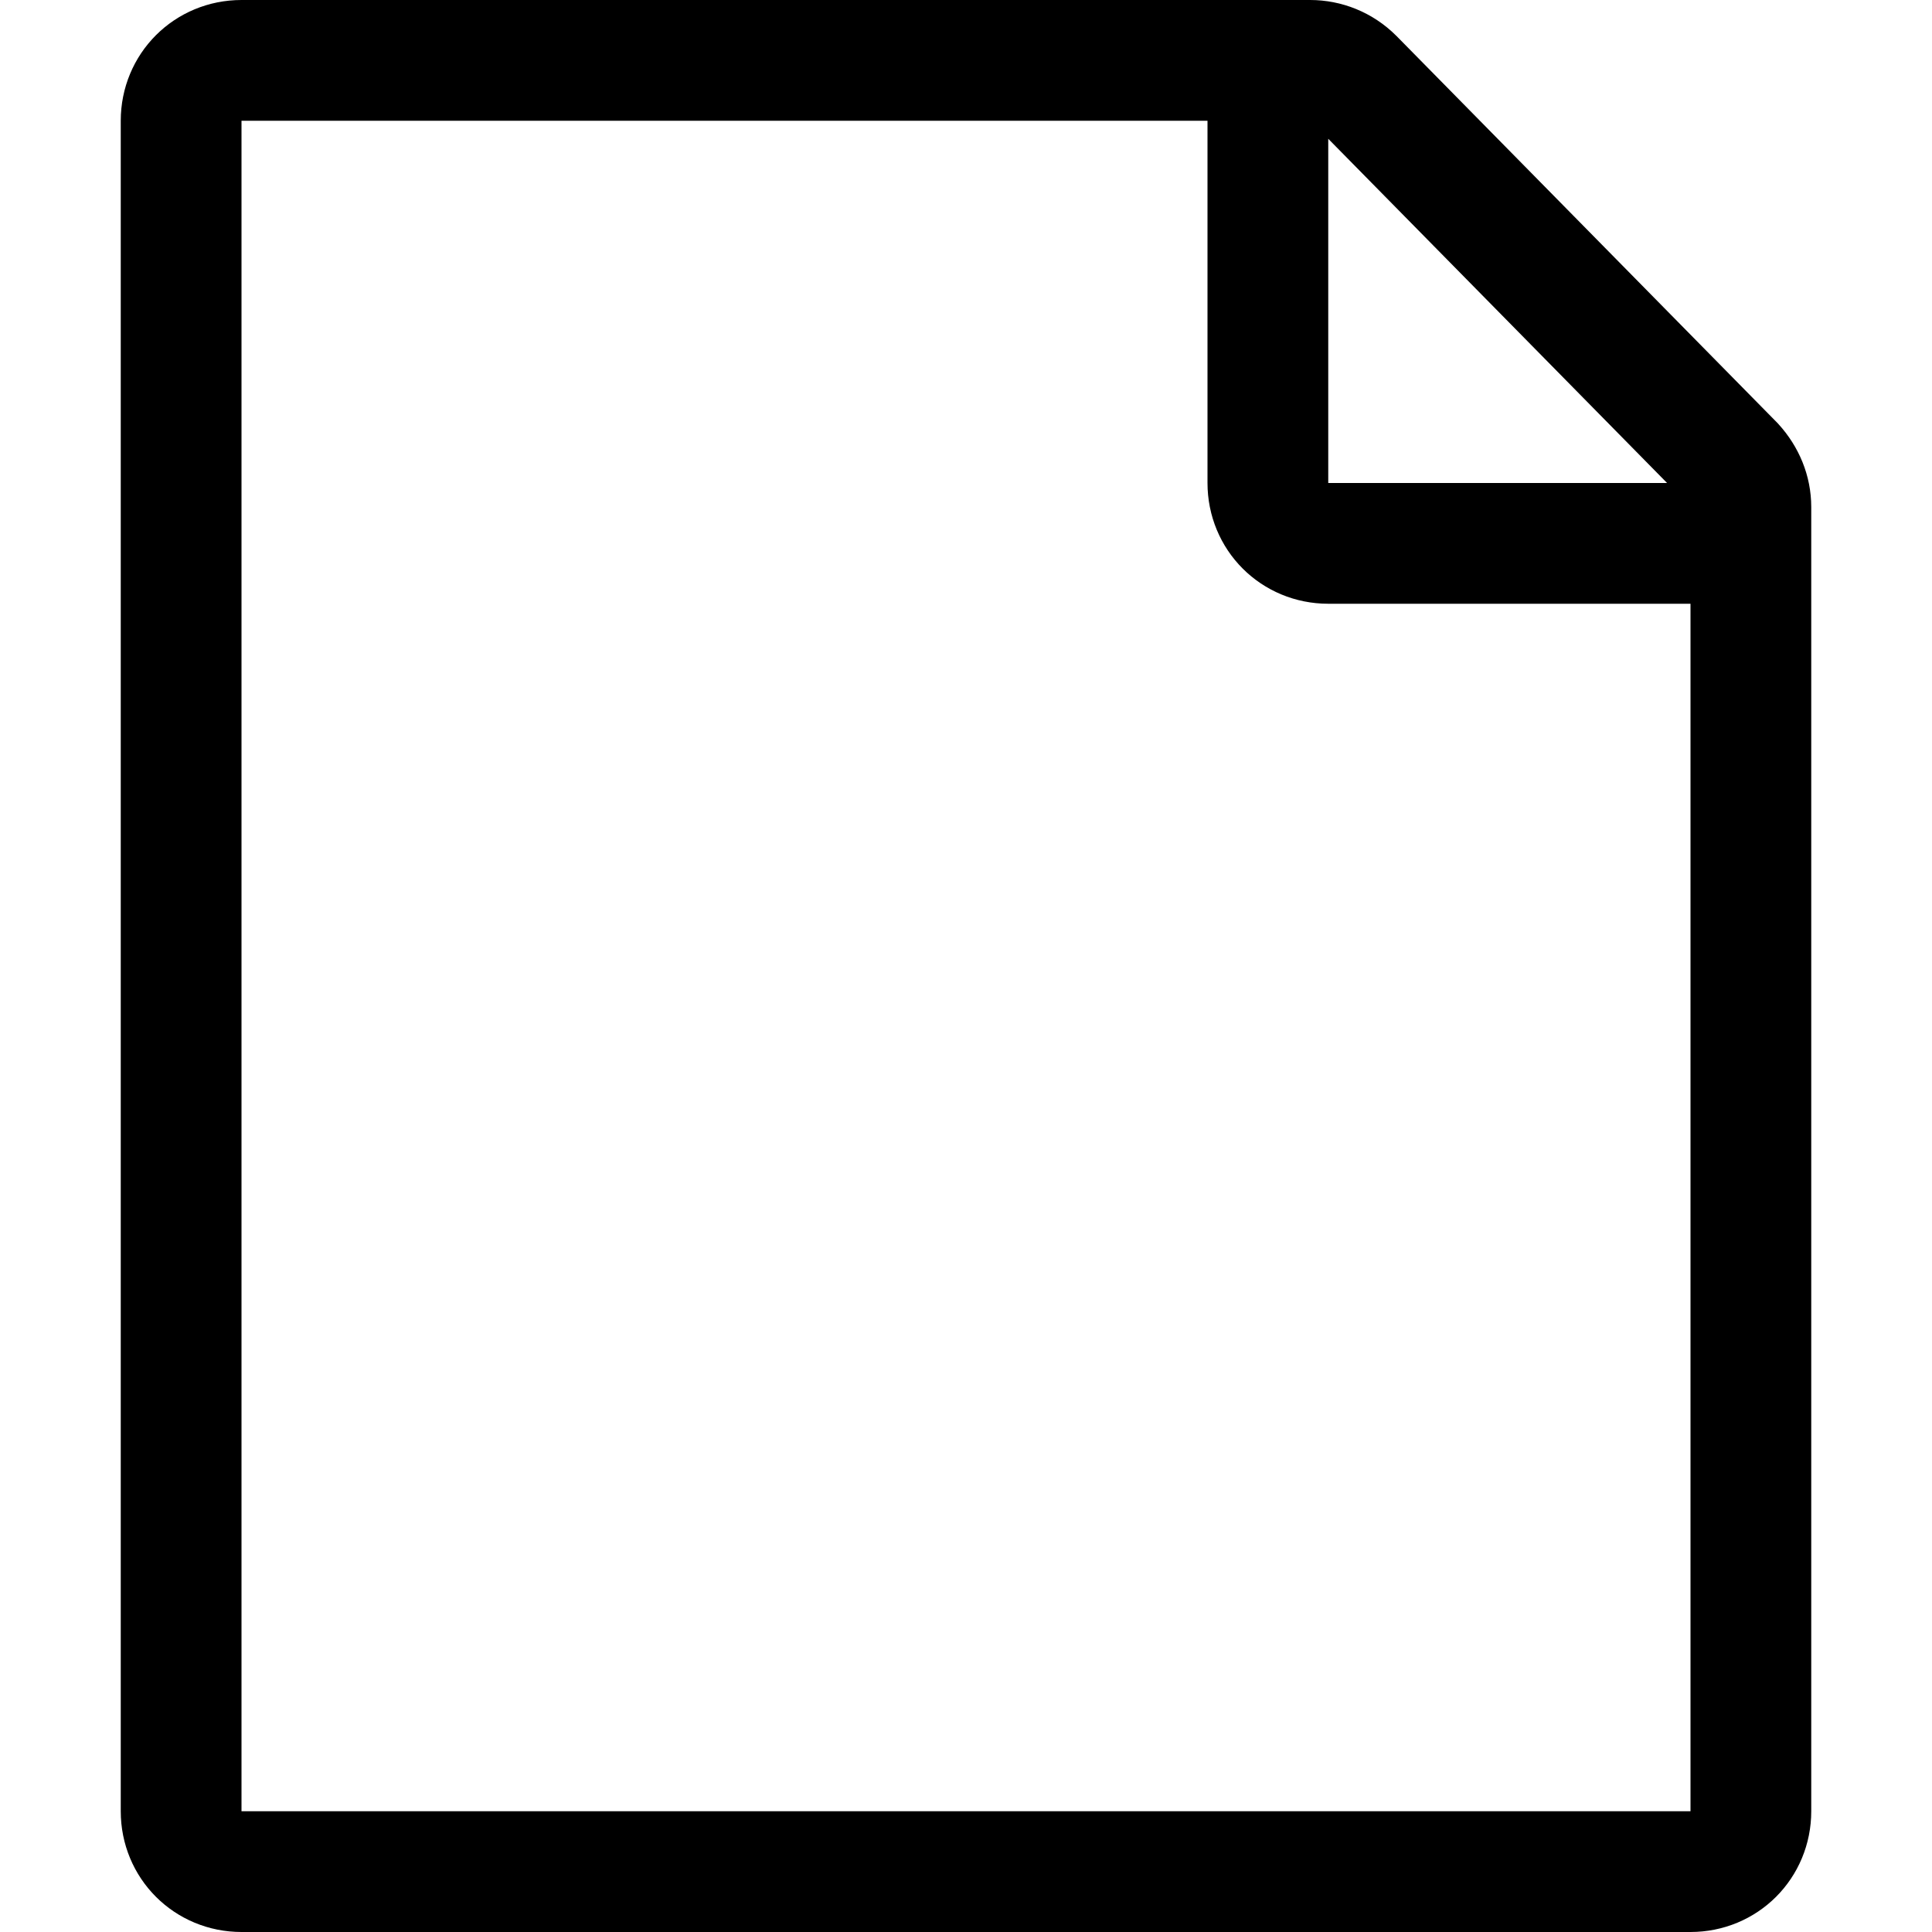<svg xmlns="http://www.w3.org/2000/svg" width="16" height="16" focusable="false" viewBox="0 0 16 16">
  <path fill="none" stroke="currentColor" d="M14.5 4.2V15c0 .28-.22.5-.5.5H2c-.28 0-.5-.22-.5-.5V1c0-.28.22-.5.5-.5h8.85c.13 0 .26.05.36.15l3.15 3.2c.09.1.14.22.14.35zm-4-3.7V4c0 .28.22.5.5.5h3.5"/>
</svg>
